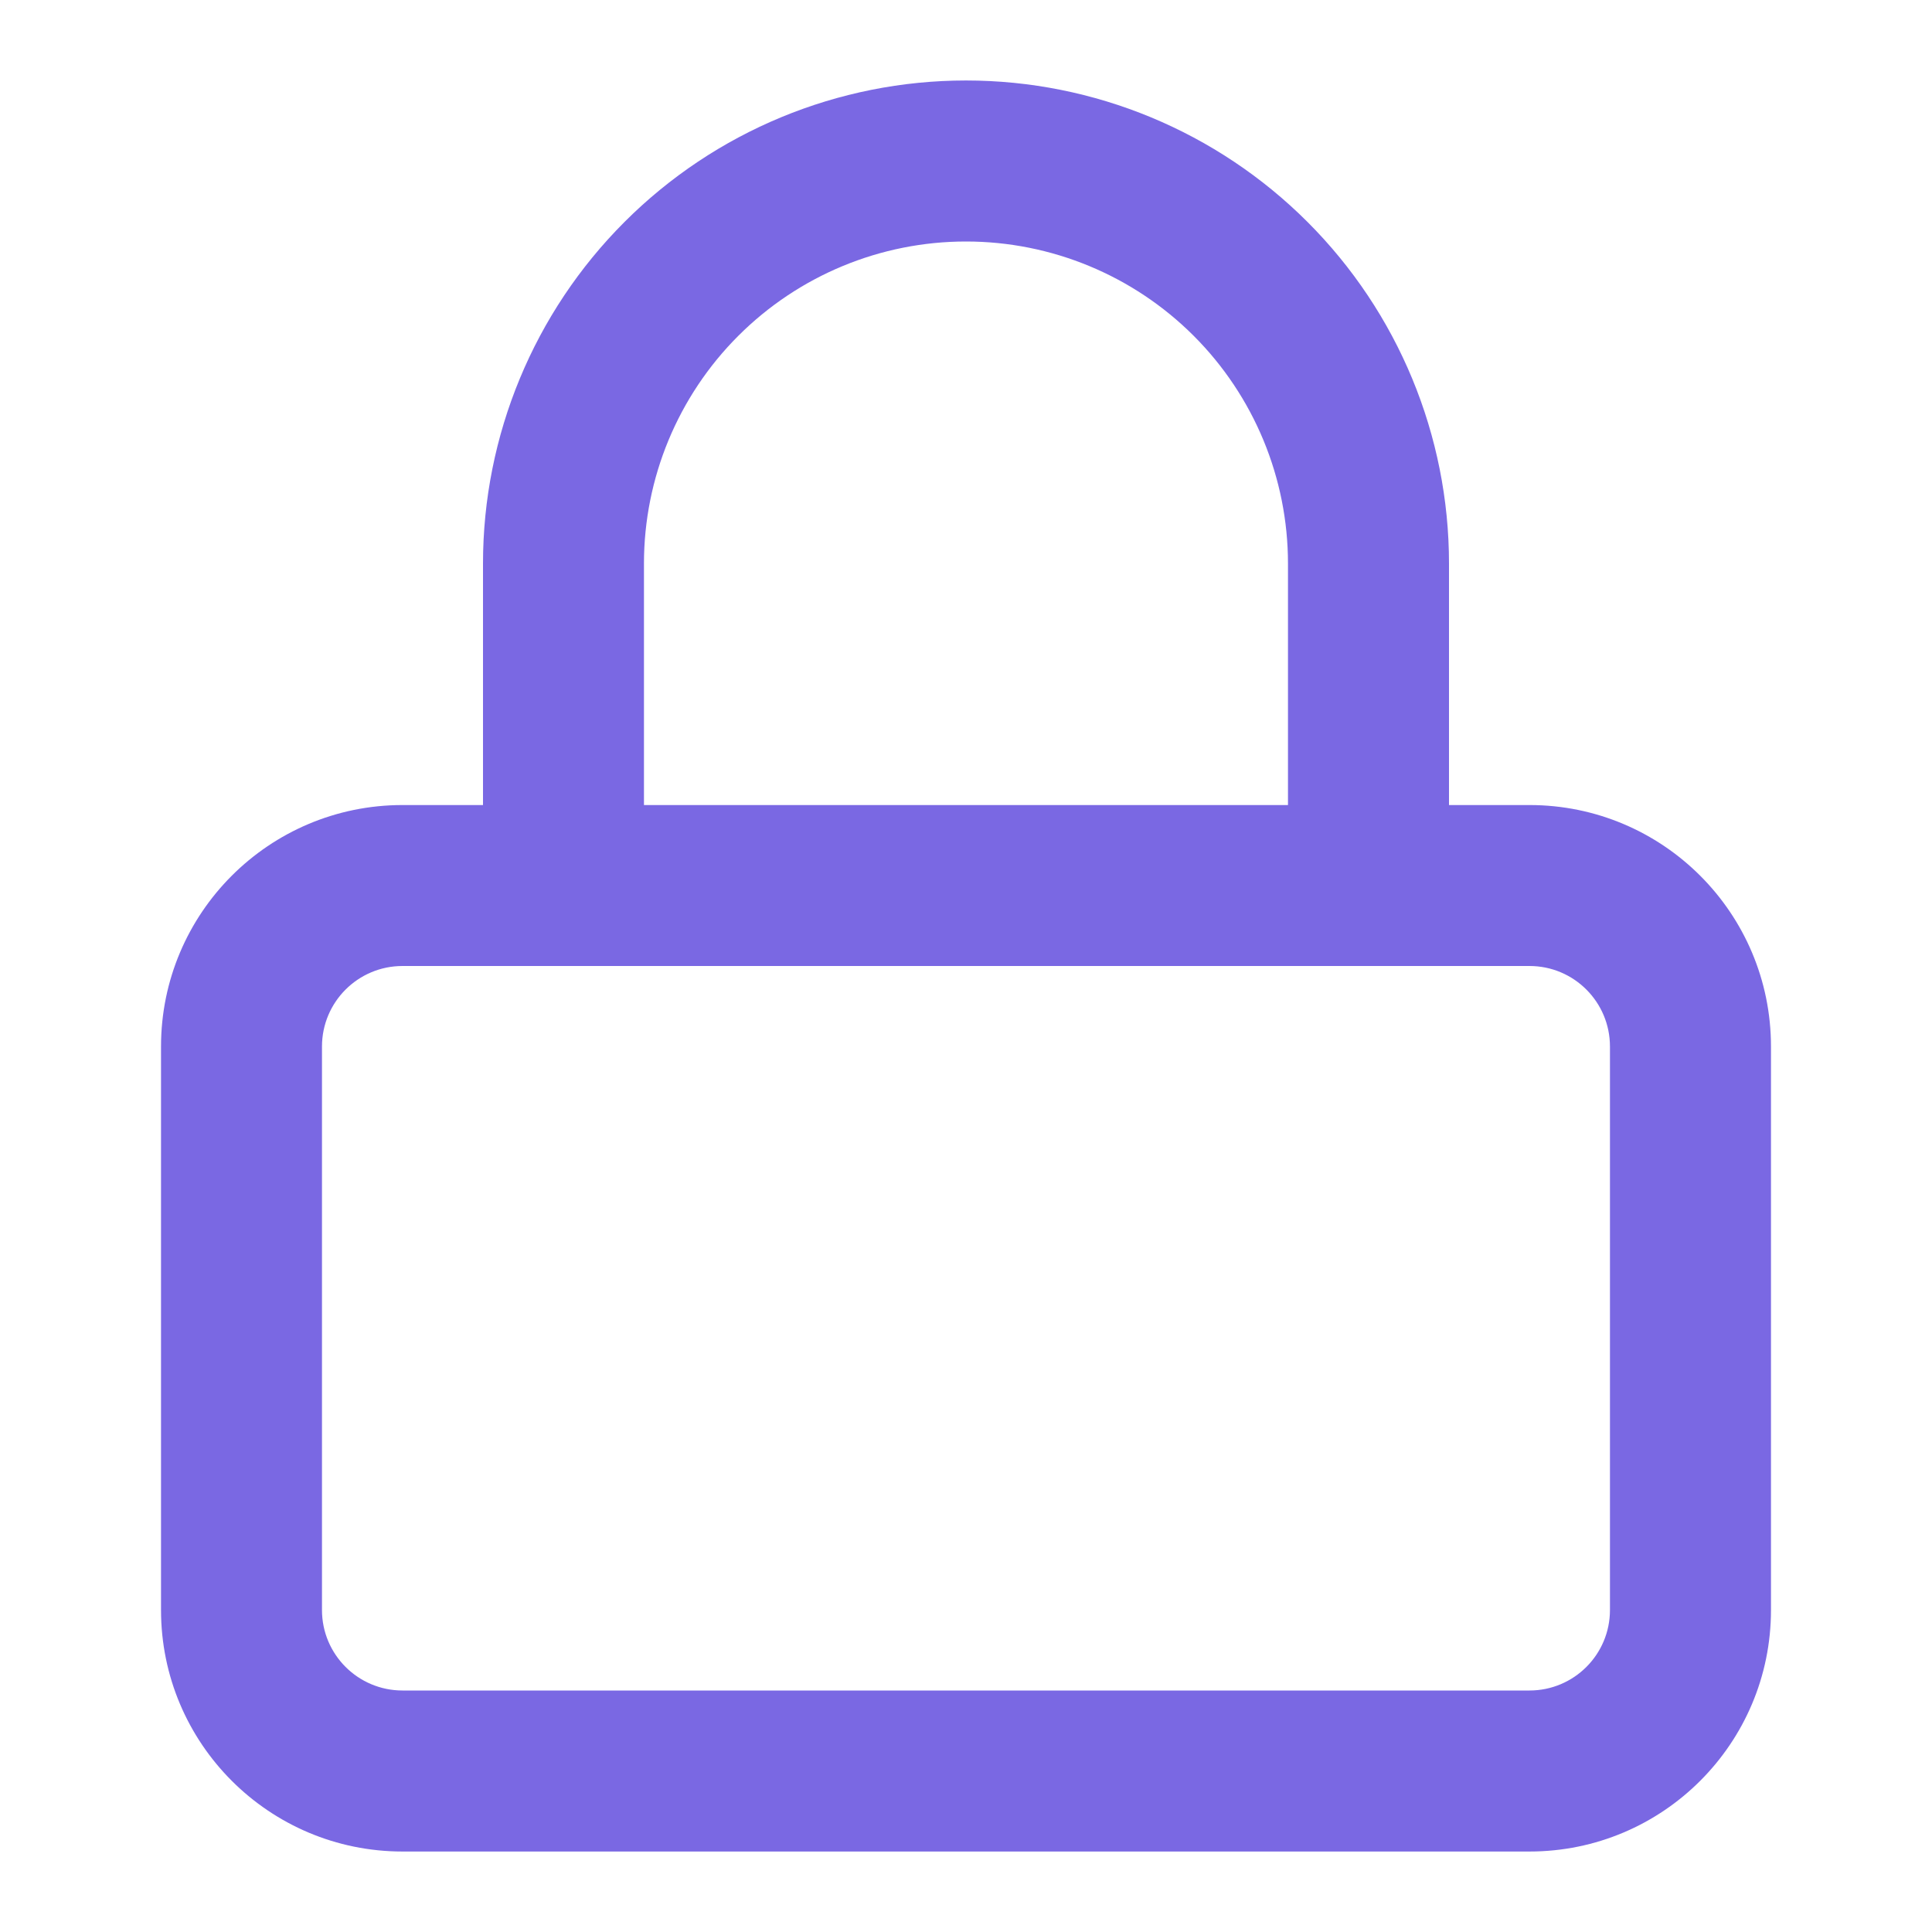 <svg width="32" height="32" viewBox="0 0 32 32" fill="none" xmlns="http://www.w3.org/2000/svg">
<path fill-rule="evenodd" clip-rule="evenodd" d="M8 13.334V9.334C8 7.212 8.843 5.177 10.343 3.677C11.843 2.176 13.878 1.333 16 1.333C18.122 1.333 20.156 2.176 21.657 3.677C23.157 5.177 24 7.212 24 9.334V13.334H25.333C27.542 13.334 29.333 15.124 29.333 17.334V26.667C29.333 28.876 27.542 30.667 25.333 30.667H6.667C4.457 30.667 2.667 28.876 2.667 26.667V17.334C2.667 15.124 4.457 13.334 6.667 13.334H8ZM12.229 5.562C13.229 4.562 14.585 4 16 4C17.414 4 18.771 4.562 19.771 5.562C20.771 6.562 21.333 7.919 21.333 9.334V13.334H10.666V9.334C10.666 7.919 11.228 6.562 12.229 5.562ZM6.667 16C5.93 16 5.333 16.597 5.333 17.334V26.667C5.333 27.403 5.93 28 6.667 28H25.333C26.07 28 26.666 27.403 26.666 26.667V17.334C26.666 16.597 26.07 16 25.333 16H6.667Z" fill="#7A68E3"/>
</svg>
